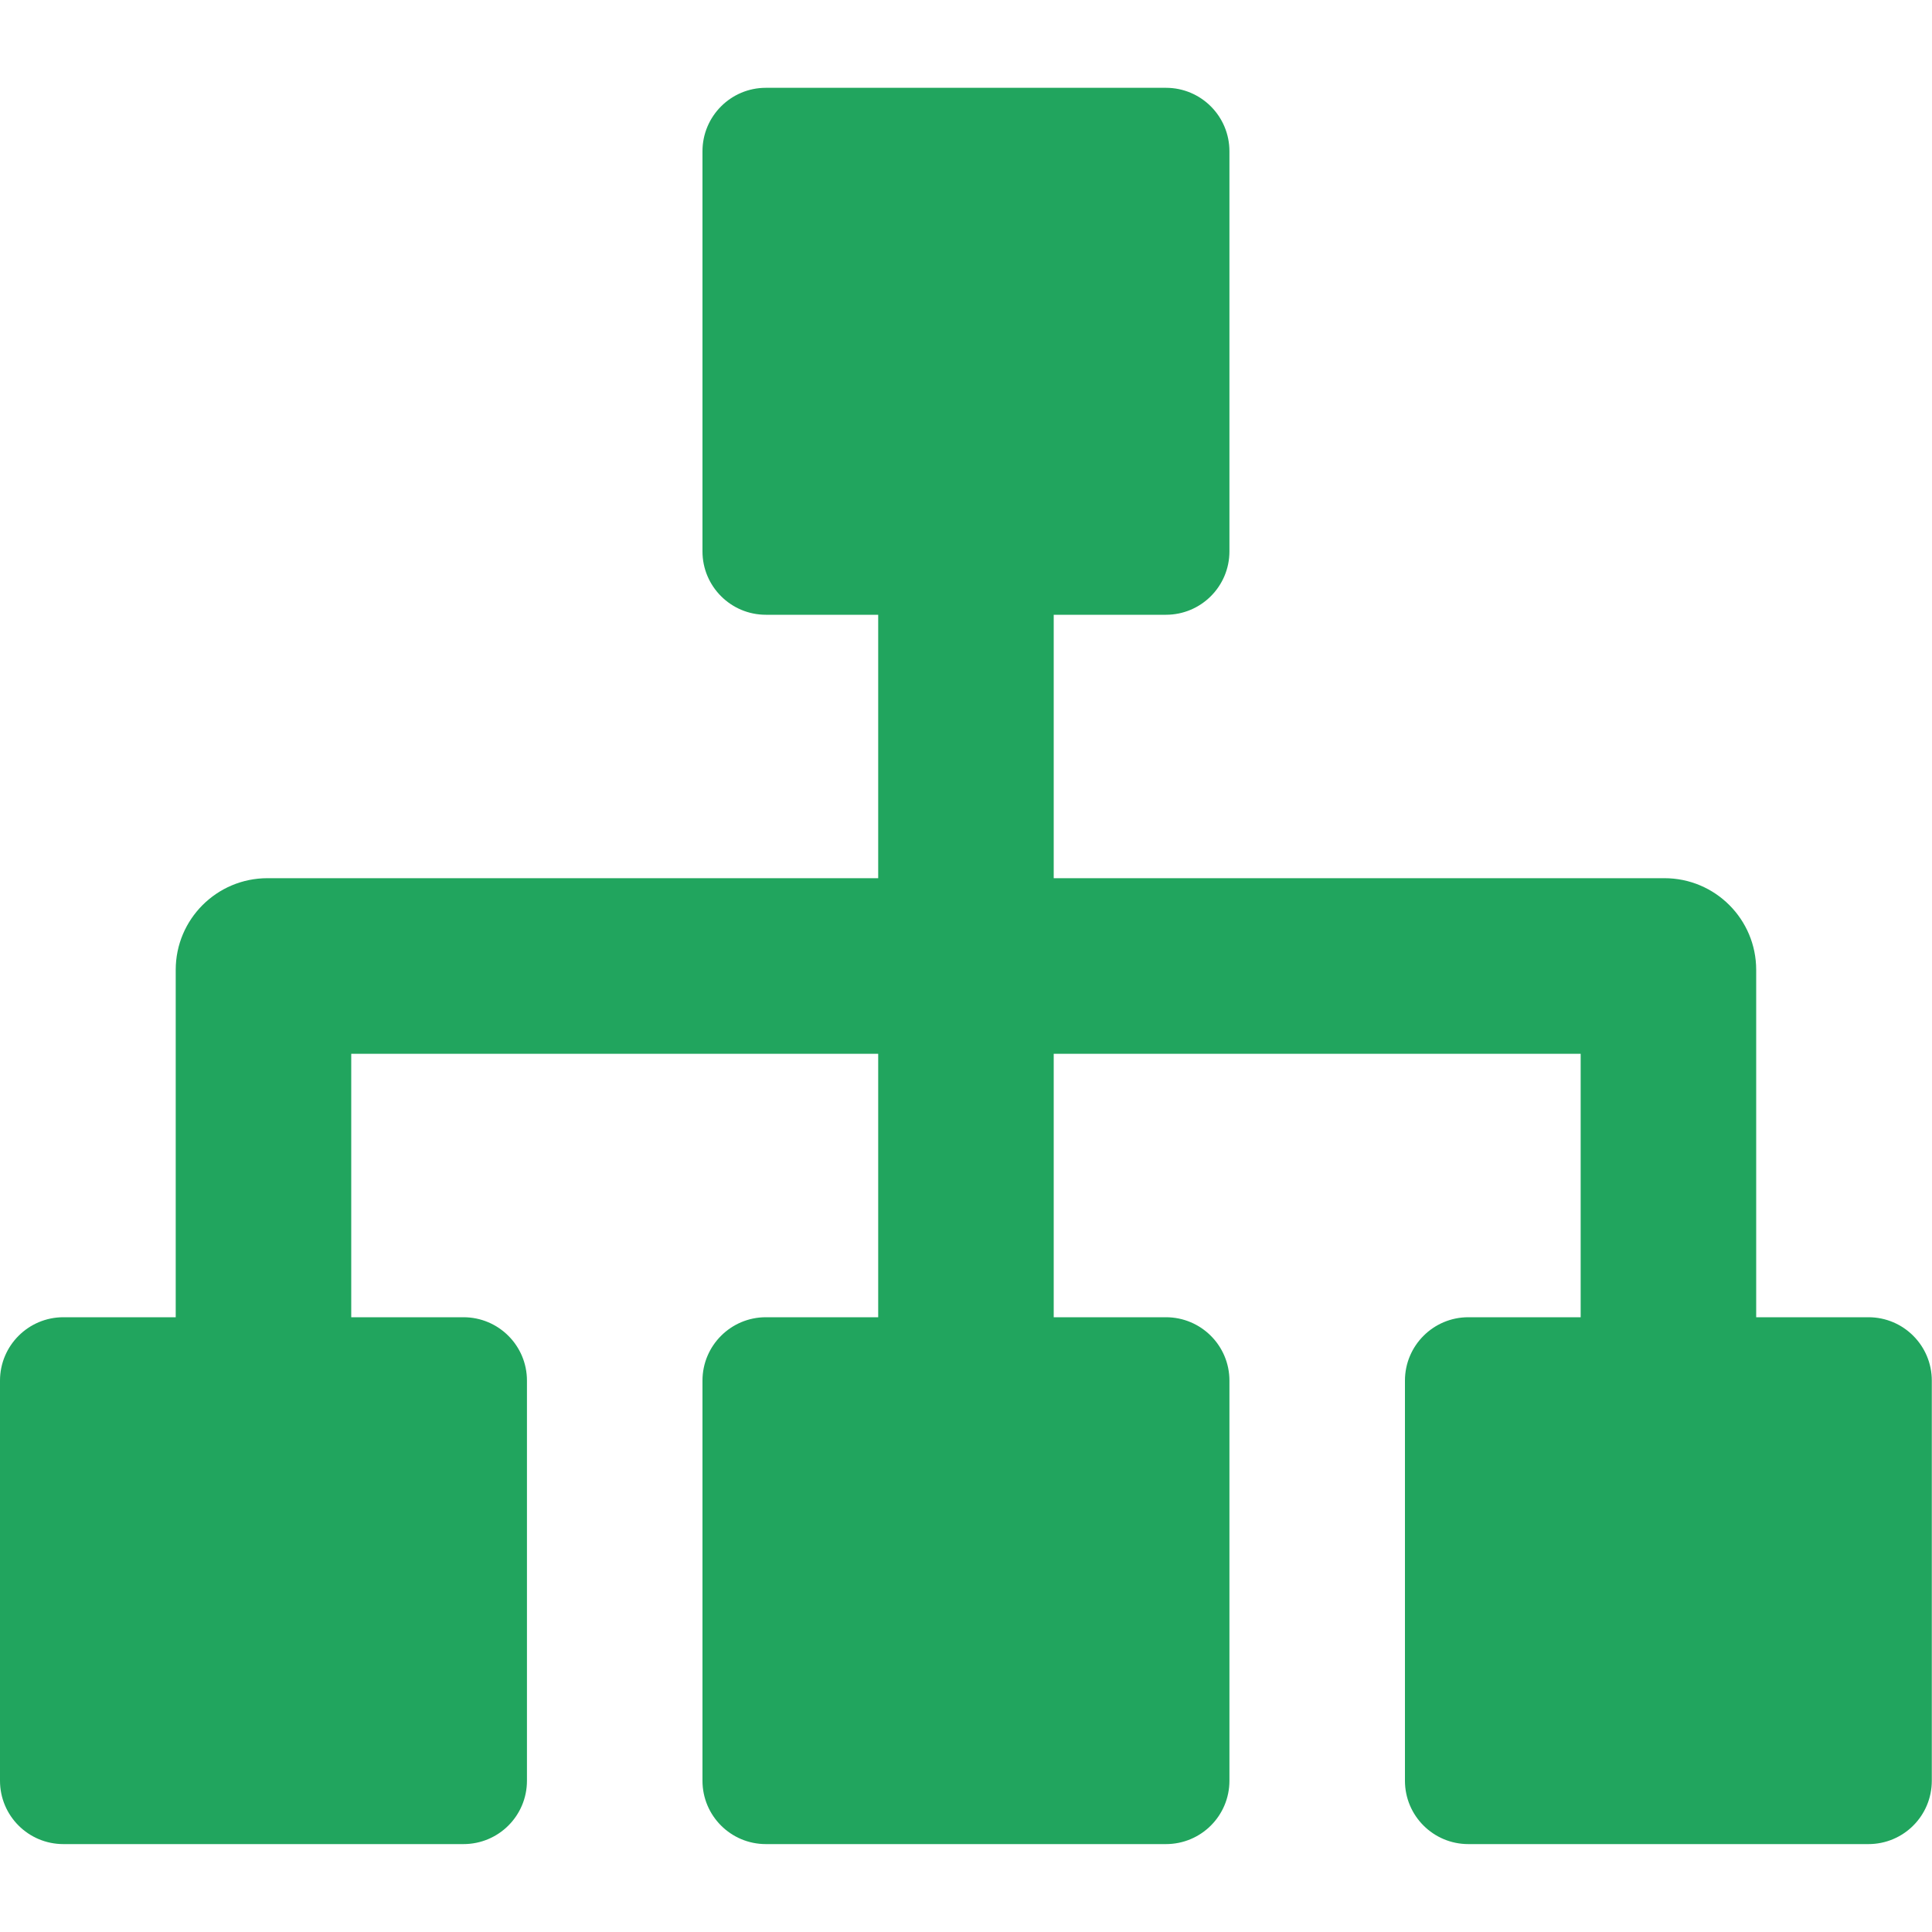 <?xml version="1.0" encoding="UTF-8"?>
<svg xmlns="http://www.w3.org/2000/svg" width="20" height="20" viewBox="0 0 20 20" fill="none">
  <g clip-path="url(#clip0_6996_1870)">
    <path fill-rule="evenodd" clip-rule="evenodd" d="M12.07 0.909H7.928C7.566 0.909 7.272 1.203 7.272 1.566V5.708C7.272 6.07 7.566 6.364 7.928 6.364H9.091V9.091H2.769C2.244 9.091 1.819 9.516 1.819 10.04V13.636H0.656C0.294 13.636 0 13.93 0 14.292V18.434C0 18.797 0.294 19.09 0.656 19.09H4.798C5.161 19.09 5.455 18.797 5.455 18.434V14.292C5.455 13.93 5.161 13.636 4.798 13.636H3.636V10.909H9.091V13.636H7.928C7.566 13.636 7.272 13.93 7.272 14.292V18.434C7.272 18.797 7.566 19.09 7.928 19.09H12.07C12.433 19.09 12.727 18.797 12.727 18.434V14.292C12.727 13.93 12.433 13.636 12.07 13.636H10.908V10.909H16.363V13.636H15.2C14.838 13.636 14.544 13.93 14.544 14.292V18.434C14.544 18.797 14.838 19.09 15.2 19.09H19.342C19.705 19.09 19.998 18.797 19.998 18.434V14.292C19.998 13.93 19.705 13.636 19.342 13.636H18.18V10.04C18.18 9.516 17.755 9.091 17.23 9.091H10.908V6.364H12.07C12.433 6.364 12.727 6.07 12.727 5.708V1.566C12.727 1.203 12.433 0.909 12.07 0.909Z" fill="#21A55E"></path>
  </g>
  <defs>
    <clipPath id="clip0_6996_1870">
      <rect width="20" height="20" fill="white"></rect>
    </clipPath>
  </defs>
</svg>
